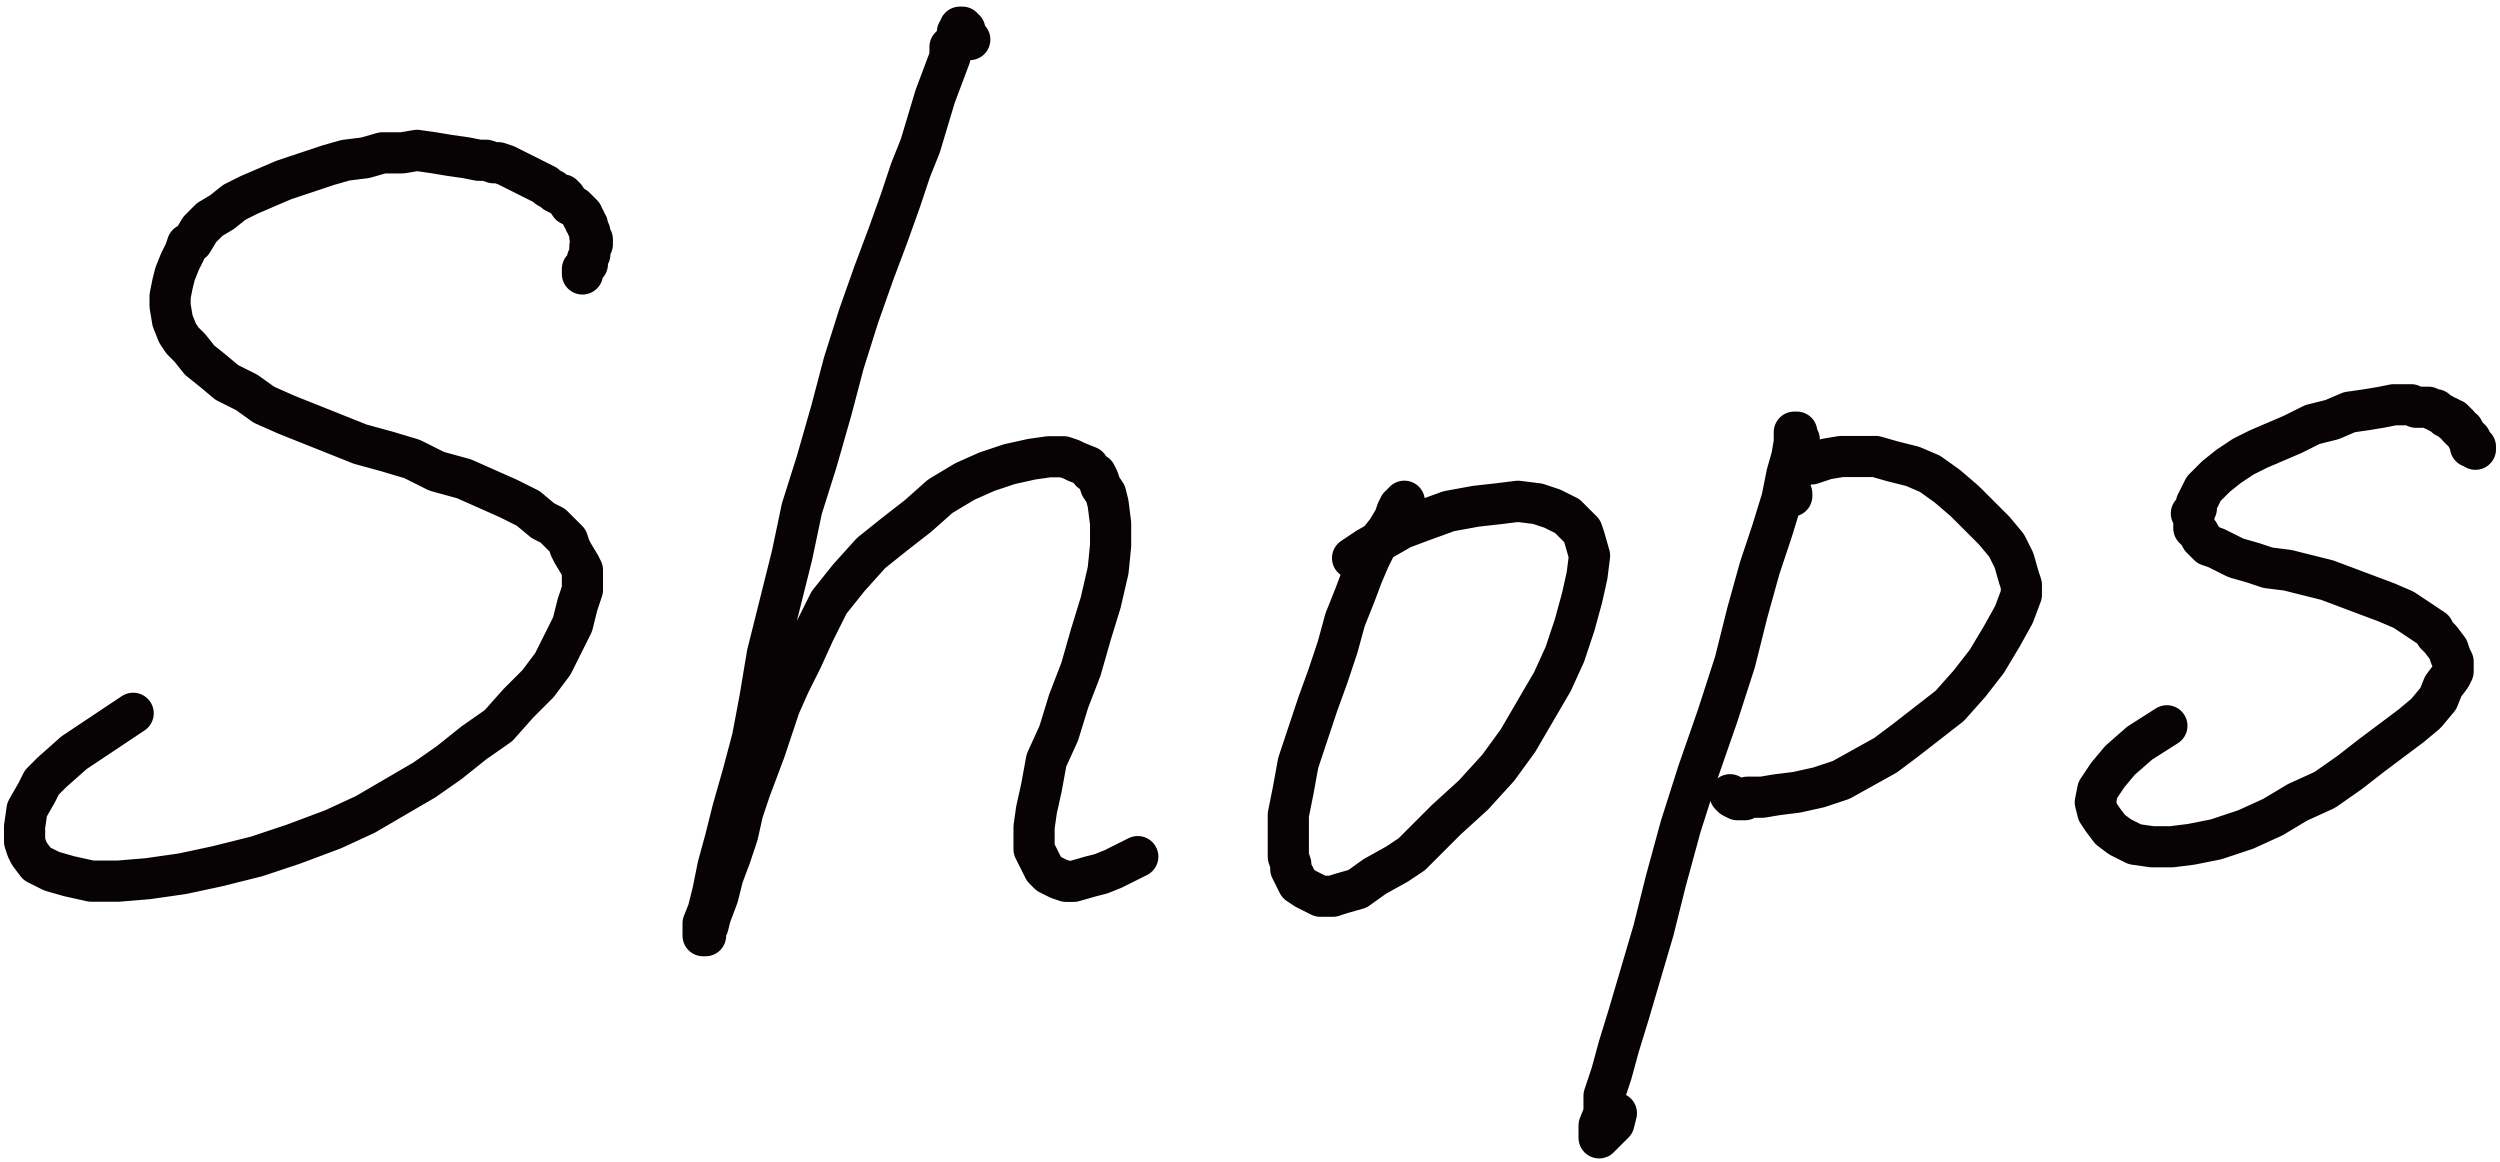 <svg xmlns="http://www.w3.org/2000/svg" width="121.415" height="56.453"><defs><clipPath id="a"><path data-name="Rectangle 328" fill="none" d="M0 0h121.415v56.453H0z"/></clipPath></defs><g data-name="Group 461"><g data-name="Group 460" clip-path="url(#a)"><path data-name="Path 205" d="M28.287 13.305v-.24l.24-.24v-.24l.12-.24v-.36l.12-.12v-.24l-.12-.12v-.24l-.12-.24v-.12l-.12-.12v-.12l-.12-.12v-.12l-.12-.12-.12-.12-.12-.12-.24-.12-.24-.36-.12-.12h-.12l-.24-.12-.12-.12-.24-.12-.12-.12-.479-.24-.479-.24-.24-.12-.24-.12-.479-.24-.36-.12h-.24l-.36-.12h-.36l-.6-.12-.839-.12-.719-.12-.839-.12-.719.12h-.959l-.839.24-.959.12-.839.24-1.079.36-1.079.36-.839.36-.839.36-.719.36-.6.479-.6.36-.24.24-.24.24-.36.6-.24.12-.12.36-.24.479-.24.6-.12.479-.12.6v.477l.12.719.24.6.24.36.36.36.479.6.6.479.719.6.959.479.839.6 1.079.479 1.2.479 1.2.479 1.2.479 1.318.36 1.2.36 1.2.6 1.318.36 1.079.479 1.079.479.959.479.719.6.479.24.24.24.479.479.12.36.12.24.36.6.12.24v.959l-.12.36-.12.36-.24.959-.479.959-.479.959-.719.959-.959.959-.959 1.079-1.2.839-1.2.959-1.2.839-1.438.839-1.438.839-1.558.719-1.918.719-1.8.6-1.918.479-1.678.36-1.678.24-1.438.12H4.431l-1.079-.24-.839-.24-.719-.36-.36-.479-.12-.24-.12-.36v-.719l.12-.839.479-.839.24-.479.479-.479 1.079-.959 1.438-.959 1.438-.959M47.098 1.921l-.12-.12-.12-.24v-.12h-.12v-.12h-.12v.12l-.12.12v.12l-.12.36-.24.24v.479l-.36.959-.36.959-.36 1.2-.36 1.2-.479 1.2-.479 1.438-.6 1.678-.719 1.918-.719 2.038-.719 2.277-.6 2.277-.719 2.517-.719 2.277-.479 2.277-.6 2.4-.6 2.4-.36 2.157-.36 1.918-.479 1.8-.479 1.678-.36 1.438-.36 1.318-.24 1.2-.24.959-.24.6v.6h.12v-.24l.12-.24.12-.479.36-.959.24-.959.36-.959.36-1.079.24-1.079.36-1.079.36-.959.36-.959.36-1.079.36-1.079.479-1.079.6-1.2.6-1.318.719-1.438.959-1.2 1.079-1.2 1.2-.959 1.079-.839 1.079-.959 1.2-.719 1.079-.479 1.079-.36 1.079-.24.839-.12h.719l.36.12.24.12.6.24.12.24.24.12.12.24.12.36.24.36.12.479.12.959v1.079l-.12 1.2-.36 1.558-.479 1.558-.479 1.678-.6 1.558-.479 1.558-.6 1.318-.24 1.318-.24 1.079-.12.839v1.079l.12.24.24.479.12.24.24.24.24.12.24.12.36.12h.359l.839-.24.479-.12.6-.24 1.2-.6m12.945-17.259v.12h-.12v.12h-.12l-.12.24-.12.36-.36.6-.479.6-.36.719-.359.839-.36.959-.479 1.2-.36 1.318-.479 1.438-.479 1.318-.479 1.438-.479 1.438-.24 1.318-.24 1.2v2.038l.12.36v.24l.12.24.12.24.12.24.36.24.479.24.24.12h.6l.36-.12.839-.24.839-.6 1.079-.6.719-.479.479-.479 1.2-1.2 1.318-1.2 1.2-1.318.959-1.318.839-1.438.839-1.438.6-1.318.479-1.438.36-1.318.24-1.079.12-.959-.24-.839-.12-.36-.24-.24-.24-.24-.24-.24-.719-.36-.719-.24-.959-.12-.959.12-1.079.12-1.318.24-1.318.479-.959.36-.839.479-.839.479-.36.24-.36.24m21.934-4.794v-.12l-.12-.12-.12-.36v-.36l-.12-.12v-.24h-.12v.479l-.12.719-.24.839-.24 1.2-.479 1.558-.6 1.8-.6 2.157-.6 2.4-.845 2.618-.959 2.757-.839 2.637-.719 2.637-.6 2.4-.6 2.038-.6 2.038-.479 1.558-.36 1.318-.36 1.079v.839l-.24.6v.6l.12-.12.12-.12.479-.479.12-.479m8.517-29.97v-.12l-.12-.24-.12-.36.12-.12.12-.12v-.24l.12-.12.36-.12.24-.12h.24l.36-.12.36-.12.719-.12h1.678l.839.24.959.24.839.36.839.6.839.719.719.719.719.719.6.719.36.719.24.839.12.36v.479l-.36.959-.6 1.079-.719 1.2-.839 1.079-.959 1.079-1.079.839-1.079.839-.959.719-1.079.6-1.079.6-1.079.36-1.079.24-.959.12-.719.12h-.719l-.12.12h-.36l-.24-.12-.12-.12m36.2-16.78v-.12h-.24v-.36h-.12v-.12l-.12-.12-.12-.12v-.119h-.12l-.12-.12v-.12l-.12-.12h-.12v-.12h-.123l-.12-.12h-.12l-.12-.12-.24-.12-.12-.12h-.12l-.24-.12h-.6l-.24-.12h-.839l-.6.12-.719.12-.839.12-.839.36-.959.24-.959.479-.839.36-.839.36-.719.36-.719.479-.6.479-.36.36-.24.24-.12.24-.24.479v.24l-.12.12-.12.12.12.24v.479l.12.12.12.12.12.24.36.36.36.12.24.12.719.36.839.24.719.24.959.12.959.24.959.24.959.36.959.36.959.36.839.36.36.24.36.24.719.479.12.24.24.24.36.479.12.36.12.24v.479l-.12.24-.36.479-.24.6-.6.719-.719.6-.959.719-.959.719-1.079.839-1.2.839-1.318.6-1.2.719-1.318.6-1.438.479-1.2.24-.959.12h-.95l-.839-.12-.719-.36-.479-.36-.36-.479-.24-.36-.12-.479.12-.6.479-.719.6-.719.959-.839 1.318-.839" fill="none" stroke="#070203" stroke-linecap="round" stroke-linejoin="round" stroke-width="2"/></g></g></svg>